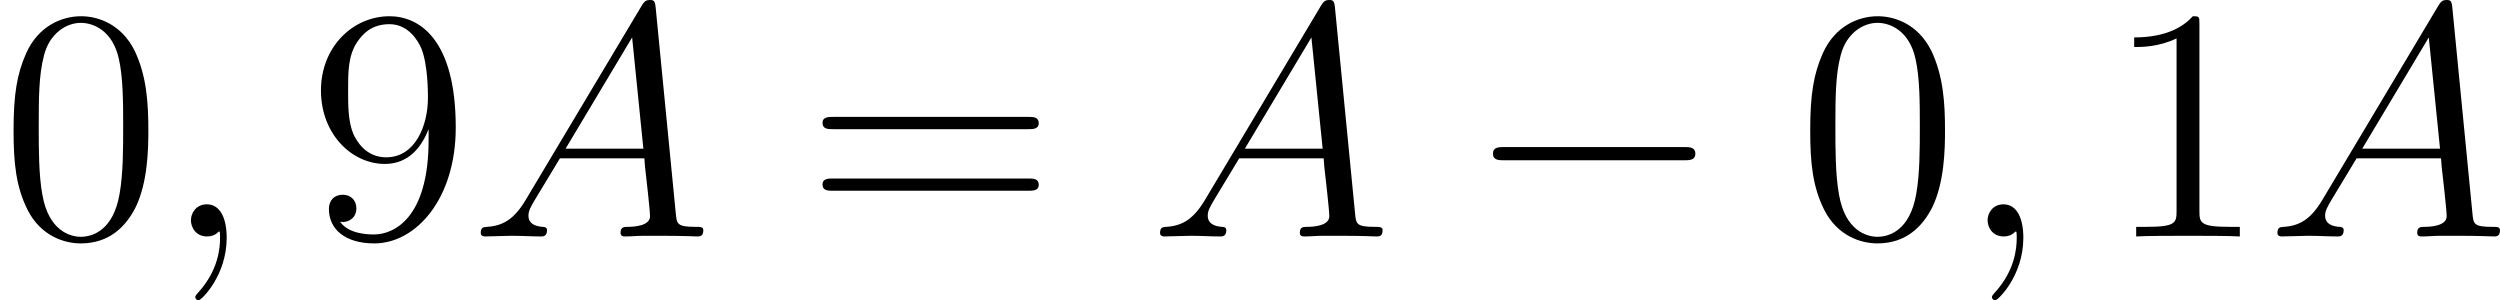 <?xml version='1.0' encoding='UTF-8'?>
<!-- This file was generated by dvisvgm 2.8.1 -->
<svg version='1.1' xmlns='http://www.w3.org/2000/svg' xmlns:xlink='http://www.w3.org/1999/xlink' width='180.499pt' height='21.687pt' viewBox='762.265 629.574 180.499 21.687'>
<defs>
<path id='g0-0' d='M7.189-2.509C7.375-2.509 7.571-2.509 7.571-2.727S7.375-2.945 7.189-2.945H1.287C1.102-2.945 .905-2.945 .905-2.727S1.102-2.509 1.287-2.509H7.189Z'/>
<use id='g5-0' xlink:href='#g0-0' transform='scale(1.096)'/>
<path id='g7-59' d='M2.331 .048C2.331-.646 2.104-1.16 1.614-1.16C1.231-1.16 1.04-.849 1.04-.586S1.219 0 1.626 0C1.781 0 1.913-.048 2.02-.155C2.044-.179 2.056-.179 2.068-.179C2.092-.179 2.092-.012 2.092 .048C2.092 .442 2.02 1.219 1.327 1.997C1.196 2.14 1.196 2.164 1.196 2.188C1.196 2.248 1.255 2.307 1.315 2.307C1.411 2.307 2.331 1.423 2.331 .048Z'/>
<path id='g7-65' d='M2.032-1.327C1.614-.622 1.207-.383 .634-.347C.502-.335 .406-.335 .406-.12C.406-.048 .466 0 .55 0C.765 0 1.303-.024 1.518-.024C1.865-.024 2.248 0 2.582 0C2.654 0 2.798 0 2.798-.227C2.798-.335 2.702-.347 2.63-.347C2.355-.371 2.128-.466 2.128-.753C2.128-.921 2.2-1.052 2.355-1.315L3.264-2.821H6.312C6.324-2.714 6.324-2.618 6.336-2.511C6.372-2.2 6.516-.956 6.516-.729C6.516-.371 5.906-.347 5.715-.347C5.583-.347 5.452-.347 5.452-.132C5.452 0 5.559 0 5.631 0C5.834 0 6.073-.024 6.276-.024H6.958C7.687-.024 8.213 0 8.225 0C8.309 0 8.44 0 8.44-.227C8.44-.347 8.333-.347 8.153-.347C7.496-.347 7.484-.454 7.448-.813L6.719-8.273C6.695-8.512 6.647-8.536 6.516-8.536C6.396-8.536 6.324-8.512 6.217-8.333L2.032-1.327ZM3.467-3.168L5.87-7.185L6.276-3.168H3.467Z'/>
<path id='g10-48' d='M5.356-3.826C5.356-4.818 5.296-5.786 4.866-6.695C4.376-7.687 3.515-7.95 2.929-7.95C2.236-7.95 1.387-7.603 .944-6.611C.61-5.858 .49-5.117 .49-3.826C.49-2.666 .574-1.793 1.004-.944C1.47-.036 2.295 .251 2.917 .251C3.957 .251 4.555-.371 4.902-1.064C5.332-1.961 5.356-3.132 5.356-3.826ZM2.917 .012C2.534 .012 1.757-.203 1.53-1.506C1.399-2.224 1.399-3.132 1.399-3.969C1.399-4.949 1.399-5.834 1.59-6.539C1.793-7.34 2.403-7.711 2.917-7.711C3.371-7.711 4.065-7.436 4.292-6.408C4.447-5.727 4.447-4.782 4.447-3.969C4.447-3.168 4.447-2.26 4.316-1.53C4.089-.215 3.335 .012 2.917 .012Z'/>
<path id='g10-49' d='M3.443-7.663C3.443-7.938 3.443-7.95 3.204-7.95C2.917-7.627 2.319-7.185 1.088-7.185V-6.838C1.363-6.838 1.961-6.838 2.618-7.149V-.921C2.618-.49 2.582-.347 1.53-.347H1.16V0C1.482-.024 2.642-.024 3.037-.024S4.579-.024 4.902 0V-.347H4.531C3.479-.347 3.443-.49 3.443-.921V-7.663Z'/>
<path id='g10-57' d='M4.376-3.479C4.376-.658 3.12-.072 2.403-.072C2.116-.072 1.482-.108 1.184-.526H1.255C1.339-.502 1.769-.574 1.769-1.016C1.769-1.279 1.59-1.506 1.279-1.506S.777-1.303 .777-.992C.777-.251 1.375 .251 2.415 .251C3.909 .251 5.356-1.339 5.356-3.933C5.356-7.149 4.017-7.95 2.965-7.95C1.65-7.95 .49-6.85 .49-5.272S1.602-2.618 2.798-2.618C3.682-2.618 4.136-3.264 4.376-3.873V-3.479ZM2.845-2.857C2.092-2.857 1.769-3.467 1.662-3.694C1.47-4.148 1.47-4.722 1.47-5.26C1.47-5.93 1.47-6.504 1.781-6.994C1.997-7.317 2.319-7.663 2.965-7.663C3.646-7.663 3.993-7.066 4.113-6.791C4.352-6.205 4.352-5.189 4.352-5.009C4.352-4.005 3.897-2.857 2.845-2.857Z'/>
<path id='g10-61' d='M8.07-3.873C8.237-3.873 8.452-3.873 8.452-4.089C8.452-4.316 8.249-4.316 8.07-4.316H1.028C.861-4.316 .646-4.316 .646-4.101C.646-3.873 .849-3.873 1.028-3.873H8.07ZM8.07-1.65C8.237-1.65 8.452-1.65 8.452-1.865C8.452-2.092 8.249-2.092 8.07-2.092H1.028C.861-2.092 .646-2.092 .646-1.877C.646-1.65 .849-1.65 1.028-1.65H8.07Z'/>
</defs>
<g id='page9' transform='matrix(2 0 0 2 0 0)'>
<use x='381.132' y='323.323' xlink:href='#g10-48'/>
<use x='386.985' y='323.323' xlink:href='#g7-59'/>
<use x='392.229' y='323.323' xlink:href='#g10-57'/>
<use x='398.082' y='323.323' xlink:href='#g7-65'/>
<use x='410.179' y='323.323' xlink:href='#g10-61'/>
<use x='422.604' y='323.323' xlink:href='#g7-65'/>
<use x='434.036' y='323.323' xlink:href='#g5-0'/>
<use x='445.991' y='323.323' xlink:href='#g10-48'/>
<use x='451.844' y='323.323' xlink:href='#g7-59'/>
<use x='457.088' y='323.323' xlink:href='#g10-49'/>
<use x='462.941' y='323.323' xlink:href='#g7-65'/>
</g>
</svg>